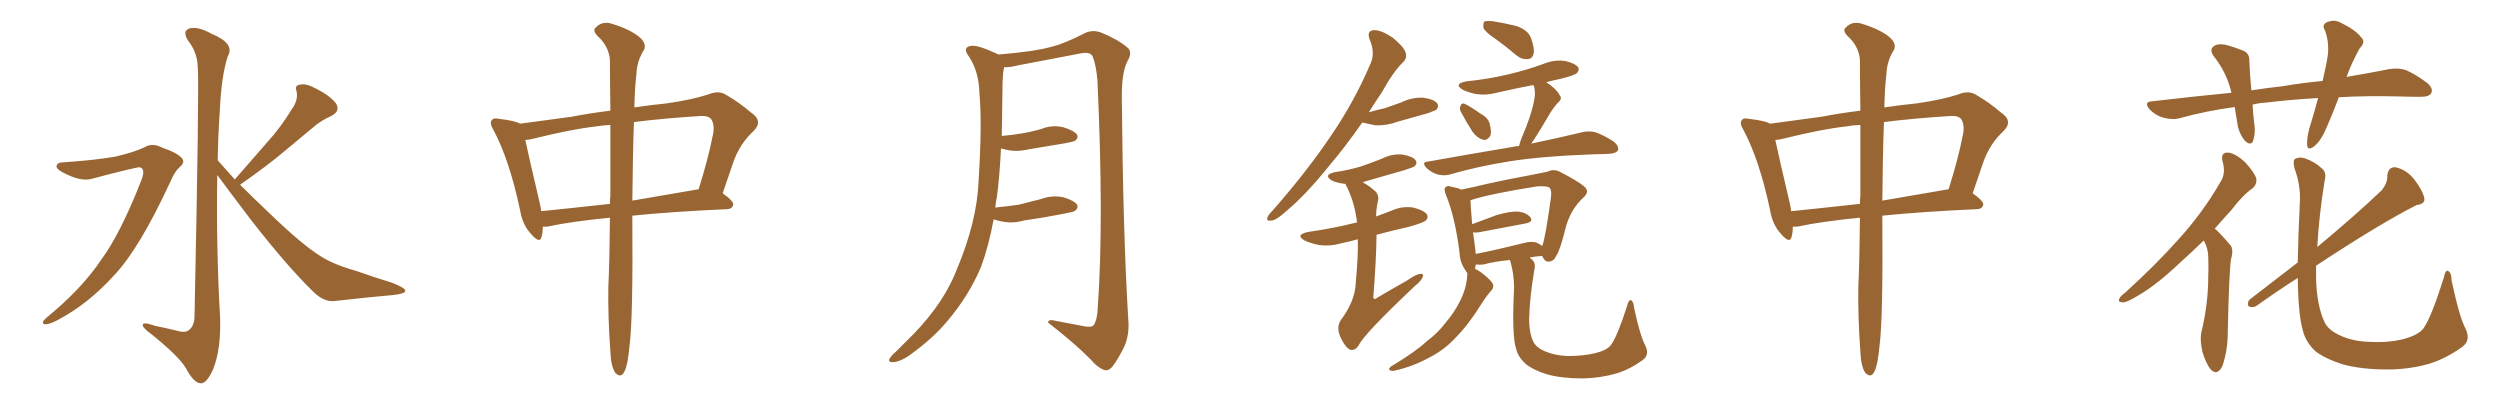 <svg xmlns="http://www.w3.org/2000/svg" xmlns:xlink="http://www.w3.org/1999/xlink" width="900" height="150"><path fill="#996633" padding="10" d="M22.56 58.45L22.56 58.45Q33.84 57.71 41.46 56.40L41.46 56.40Q48.34 54.79 52.00 53.03L52.00 53.03Q54.79 51.27 58.45 53.17L58.45 53.17Q64.01 55.08 65.48 56.98L65.48 56.98Q66.80 58.45 64.60 60.21L64.60 60.21Q62.84 61.82 61.38 65.33L61.38 65.33Q50.10 89.65 41.16 99.02L41.16 99.02Q31.79 109.42 20.65 115.28L20.65 115.28Q17.58 116.89 16.11 116.75L16.11 116.75Q14.50 116.31 16.70 114.40L16.70 114.40Q29.44 104.00 36.47 93.46L36.47 93.46Q43.36 84.08 50.83 65.04L50.83 65.04Q52.59 60.64 50.24 60.21L50.24 60.21Q48.78 60.21 33.25 64.31L33.25 64.31Q29.15 65.63 22.41 61.96L22.41 61.96Q20.21 60.79 20.36 59.77L20.36 59.77Q20.65 58.45 22.56 58.45ZM84.52 64.60L84.52 64.60L84.52 64.60Q90.82 57.42 96.53 50.83L96.53 50.83Q101.07 45.85 105.18 39.11L105.18 39.11Q107.37 36.04 106.79 32.96L106.79 32.96Q105.91 30.62 108.11 30.47L108.11 30.47Q110.16 29.88 114.11 32.08L114.11 32.08Q118.51 34.28 120.85 37.06L120.85 37.06Q122.75 39.99 119.24 41.75L119.24 41.75Q115.28 43.51 112.21 46.29L112.21 46.29Q107.67 50.10 102.69 54.20L102.69 54.20Q96.68 59.33 86.43 66.50L86.43 66.50Q90.97 71.04 96.68 76.46L96.68 76.46Q108.69 88.04 115.28 92.14L115.28 92.14Q119.97 95.21 128.32 97.56L128.32 97.56Q134.91 99.90 141.21 101.81L141.21 101.81Q146.04 103.71 145.90 104.74L145.90 104.74Q145.75 105.76 141.65 106.20L141.65 106.20Q131.69 107.08 120.12 108.40L120.12 108.40Q116.16 108.69 112.06 104.30L112.06 104.30Q102.98 95.36 90.53 79.39L90.53 79.39Q82.18 68.41 78.22 62.99L78.22 62.99Q77.78 88.77 79.25 114.70L79.25 114.70Q79.54 125.83 76.76 132.86L76.76 132.86Q74.41 138.13 72.22 137.99L72.22 137.99Q69.73 137.84 66.94 132.57L66.94 132.57Q64.45 128.32 54.64 120.41L54.64 120.41Q51.56 118.21 51.42 117.19L51.42 117.19Q50.98 115.58 55.96 117.33L55.96 117.33Q59.62 118.07 63.28 118.95L63.28 118.95Q66.50 119.97 67.82 118.95L67.82 118.95Q69.87 117.63 70.02 114.11L70.02 114.11Q71.78 29.74 71.19 24.02L71.19 24.02Q71.04 18.90 67.82 14.79L67.82 14.79Q65.48 11.28 68.12 10.25L68.12 10.25Q71.19 9.38 76.17 12.16L76.17 12.16Q84.67 15.67 82.03 20.21L82.03 20.21Q79.69 27.10 79.10 40.43L79.10 40.43Q78.52 48.93 78.37 57.71L78.37 57.71Q81.30 60.94 84.52 64.60ZM219.58 78.37L219.58 78.37Q205.96 79.69 197.02 81.59L197.02 81.59Q196.00 81.59 195.41 81.59L195.41 81.59Q195.41 83.79 194.97 85.25L194.97 85.25Q194.38 87.89 191.31 84.38L191.31 84.38Q188.09 81.01 187.21 75.59L187.21 75.59Q183.40 57.57 177.69 46.88L177.69 46.88Q176.07 44.24 177.10 43.21L177.10 43.21Q177.69 42.33 179.59 42.77L179.59 42.77Q185.74 43.51 187.21 44.53L187.21 44.53Q194.97 43.51 205.66 42.04L205.66 42.04Q212.55 40.72 219.73 39.84L219.73 39.84Q219.58 28.71 219.58 21.53L219.58 21.53Q219.14 16.55 215.04 12.89L215.04 12.89Q213.13 10.84 214.60 9.81L214.60 9.81Q216.50 7.76 219.58 8.35L219.58 8.35Q226.17 10.25 229.83 13.04L229.83 13.04Q232.91 15.53 231.88 17.87L231.88 17.87Q229.25 21.97 229.10 26.81L229.10 26.81Q228.52 31.64 228.37 38.67L228.37 38.67Q234.23 37.79 240.09 37.21L240.09 37.21Q249.17 35.89 255.03 33.98L255.03 33.98Q258.84 32.37 261.62 34.28L261.62 34.28Q266.16 36.91 270.26 40.43L270.26 40.43Q274.95 43.51 271.29 47.17L271.29 47.17Q266.16 51.86 263.82 58.89L263.82 58.89Q262.06 64.16 260.16 69.58L260.16 69.58Q264.11 72.36 263.96 73.68L263.96 73.68Q263.67 75.15 261.91 75.29L261.91 75.29Q242.29 76.17 227.64 77.64L227.64 77.64Q227.64 77.93 227.64 78.08L227.64 78.08Q227.93 114.84 226.61 124.66L226.61 124.66Q226.03 130.96 225 133.30L225 133.30Q223.68 136.52 221.48 134.18L221.48 134.18Q219.87 131.69 219.73 126.42L219.73 126.42Q218.85 114.55 218.99 103.56L218.99 103.56Q219.43 94.63 219.58 78.37ZM219.73 70.46L219.73 70.46Q219.73 56.10 219.73 44.97L219.73 44.97Q216.65 45.12 214.31 45.56L214.31 45.56Q206.10 46.44 191.89 49.95L191.89 49.95Q190.14 50.39 189.11 50.39L189.11 50.39Q190.43 56.69 194.38 73.39L194.38 73.39Q194.68 74.71 194.82 76.03L194.82 76.03Q206.40 74.85 219.58 73.39L219.58 73.39Q219.58 71.92 219.73 70.46ZM228.22 43.95L228.22 43.95L228.22 43.95Q227.78 55.81 227.64 72.22L227.64 72.22Q238.77 70.31 251.51 68.12L251.51 68.12Q255.03 56.84 256.49 49.22L256.49 49.22Q257.52 45.26 256.05 42.92L256.05 42.92Q255.03 41.60 252.25 41.75L252.25 41.75Q238.48 42.63 228.22 43.95ZM357.71 78.96L357.71 78.96L357.71 78.96Q355.96 88.48 353.17 96.09L353.17 96.09Q348.78 106.49 341.16 115.43L341.16 115.43Q336.04 121.73 327.25 128.03L327.25 128.03Q324.02 130.22 321.68 130.37L321.68 130.37Q319.92 130.52 320.07 129.49L320.07 129.49Q320.51 128.32 322.71 126.42L322.71 126.42Q325.63 123.49 329.15 119.97L329.15 119.97Q339.99 108.69 344.53 96.83L344.53 96.83Q351.71 79.69 352.29 65.19L352.29 65.19Q353.61 43.95 352.59 33.69L352.59 33.69Q352.44 25.93 348.93 20.51L348.93 20.51Q346.29 17.14 349.37 16.55L349.37 16.55Q351.71 15.97 359.18 19.48L359.18 19.48Q359.33 19.48 359.33 19.63L359.33 19.63Q372.22 18.60 378.52 16.85L378.52 16.85Q383.35 15.67 390.97 11.72L390.97 11.72Q393.60 10.69 396.39 11.72L396.39 11.72Q402.25 14.06 405.91 17.14L405.91 17.14Q407.81 18.75 405.91 21.97L405.91 21.97Q403.71 26.22 403.86 35.60L403.86 35.60Q404.30 84.81 406.20 115.28L406.20 115.28Q406.64 120.41 404.74 124.80L404.74 124.80Q402.25 129.79 400.34 132.13L400.34 132.13Q398.88 133.74 397.41 133.15L397.41 133.15Q395.07 132.28 392.72 129.49L392.72 129.49Q387.16 123.78 377.34 116.16L377.34 116.16Q377.20 114.70 380.42 115.58L380.42 115.58Q385.11 116.46 389.65 117.33L389.65 117.33Q392.87 118.07 393.75 117.04L393.75 117.04Q395.07 114.99 395.21 110.45L395.21 110.45Q397.41 79.54 395.07 28.86L395.07 28.86Q394.63 23.44 393.31 20.21L393.31 20.21Q392.43 18.60 389.21 19.19L389.21 19.19Q377.78 21.39 366.21 23.58L366.21 23.58Q363.43 24.32 361.52 24.17L361.52 24.17Q361.08 25.78 360.94 28.86L360.94 28.86Q360.79 39.55 360.64 48.93L360.64 48.93Q364.45 48.63 367.68 48.05L367.68 48.05Q371.34 47.46 374.85 46.44L374.85 46.44Q378.81 44.82 382.91 45.85L382.91 45.85Q386.72 47.02 387.74 48.49L387.74 48.49Q388.33 49.66 387.01 50.68L387.01 50.68Q386.57 50.98 383.50 51.56L383.50 51.56Q376.61 52.73 370.31 53.76L370.31 53.76Q365.92 54.79 362.26 53.91L362.26 53.91Q361.23 53.61 360.35 53.47L360.35 53.47Q359.91 62.99 358.89 70.90L358.89 70.90Q358.45 72.80 358.30 74.71L358.30 74.71Q362.70 74.27 366.80 73.68L366.80 73.68Q370.90 72.66 374.85 71.63L374.85 71.63Q378.81 70.17 382.91 71.04L382.91 71.04Q386.72 72.22 387.74 73.68L387.74 73.68Q388.33 74.85 387.01 75.88L387.01 75.88Q386.43 76.32 383.20 76.90L383.20 76.90Q375.73 78.37 368.55 79.39L368.55 79.39Q364.45 80.57 360.50 79.69L360.50 79.69Q359.03 79.39 357.71 78.96ZM490.43 44.09L490.43 44.09Q484.28 52.88 478.56 59.62L478.56 59.62Q470.07 70.17 463.04 76.03L463.04 76.03Q459.52 79.25 457.76 79.39L457.76 79.39Q455.71 79.69 456.30 78.22L456.30 78.22Q456.59 77.34 458.06 75.88L458.06 75.88Q469.92 62.40 478.42 49.95L478.42 49.95Q487.35 37.06 493.21 23.29L493.21 23.29Q495.26 19.19 493.07 14.21L493.07 14.21Q491.89 10.99 494.68 10.84L494.68 10.84Q497.31 10.84 501.27 13.48L501.27 13.48Q505.37 16.85 505.96 18.75L505.96 18.75Q506.69 20.80 505.22 22.27L505.22 22.27Q501.56 25.78 497.46 33.25L497.46 33.25Q494.97 36.91 492.77 40.43L492.77 40.43Q495.70 39.55 498.49 38.96L498.49 38.96Q501.56 37.94 504.35 36.91L504.35 36.91Q508.15 35.01 512.26 35.16L512.26 35.16Q516.36 35.74 517.38 37.21L517.38 37.21Q518.12 38.23 517.09 39.55L517.09 39.55Q516.50 39.84 514.16 40.72L514.16 40.72Q508.59 42.33 503.17 43.80L503.17 43.80Q499.22 45.26 495.26 45.12L495.26 45.12Q492.77 44.68 490.43 44.09ZM488.82 86.13L488.82 86.13Q485.60 87.01 482.81 87.60L482.81 87.60Q478.71 88.77 474.76 88.18L474.76 88.18Q471.83 87.60 469.63 86.57L469.63 86.57Q466.11 84.52 470.95 83.50L470.95 83.50Q480.03 82.18 487.65 80.27L487.65 80.27Q487.94 80.13 488.53 80.13L488.53 80.13Q487.79 73.39 485.01 67.53L485.01 67.53Q484.42 66.65 484.42 66.21L484.42 66.21Q481.49 65.92 479.59 65.04L479.59 65.04Q476.07 62.99 480.62 61.96L480.62 61.96Q485.60 61.23 489.99 59.91L489.99 59.91Q493.80 58.59 497.46 57.13L497.46 57.13Q501.27 55.22 504.93 55.66L504.93 55.66Q508.59 56.25 509.62 57.71L509.62 57.71Q510.35 58.74 509.33 59.77L509.33 59.77Q508.89 60.21 505.66 61.23L505.66 61.23Q498.63 63.28 491.89 65.19L491.89 65.19Q491.16 65.48 490.58 65.63L490.58 65.63Q493.07 66.94 495.41 69.14L495.41 69.14Q496.58 70.75 496.00 72.66L496.00 72.66Q495.41 75.15 495.41 77.93L495.41 77.93Q498.05 76.90 500.83 75.88L500.83 75.88Q504.64 74.12 508.74 74.71L508.74 74.71Q512.70 75.73 513.72 77.20L513.72 77.20Q514.31 78.37 513.28 79.39L513.28 79.39Q512.26 80.27 506.84 81.74L506.84 81.74Q500.98 83.06 495.56 84.52L495.56 84.52Q495.41 94.63 494.38 107.08L494.38 107.08Q494.68 108.11 495.70 107.23L495.70 107.23Q501.42 103.86 506.40 101.07L506.40 101.07Q509.77 98.73 511.23 98.58L511.23 98.58Q512.70 98.44 512.11 99.90L512.11 99.90Q511.52 101.22 509.18 103.13L509.18 103.13Q490.87 120.41 489.11 124.37L489.11 124.37Q487.50 126.71 485.60 125.68L485.60 125.68Q483.69 124.22 482.23 120.56L482.23 120.56Q481.20 117.48 482.67 115.28L482.67 115.28Q487.94 108.25 488.09 101.51L488.09 101.51Q488.96 92.43 488.82 86.13ZM538.48 14.06L538.48 14.06Q534.67 11.57 534.08 10.11L534.08 10.11Q533.79 8.35 534.38 7.76L534.38 7.76Q535.11 7.47 537.30 7.62L537.30 7.62Q541.85 8.35 545.95 9.38L545.95 9.38Q550.05 10.84 551.07 13.48L551.07 13.48Q552.54 17.43 552.10 19.34L552.10 19.34Q551.66 21.09 550.20 21.24L550.20 21.24Q548.00 21.53 546.09 20.07L546.09 20.07Q542.14 16.70 538.48 14.06ZM526.03 40.43L526.03 40.43Q525.29 39.26 525.73 38.23L525.73 38.23Q526.17 36.91 527.20 37.35L527.20 37.35Q528.96 38.09 532.91 40.87L532.91 40.87Q535.69 42.33 536.28 44.53L536.28 44.53Q537.01 47.31 536.57 48.78L536.57 48.78Q535.25 50.83 533.79 50.24L533.79 50.24Q531.88 49.80 530.13 47.46L530.13 47.46Q527.93 44.09 526.03 40.43ZM546.83 52.59L546.83 52.59Q547.27 50.98 547.85 49.51L547.85 49.51Q551.37 41.46 552.39 35.60L552.39 35.60Q552.83 33.25 552.25 31.05L552.25 31.05Q552.10 30.76 551.95 30.62L551.95 30.62Q545.07 31.93 538.77 33.40L538.77 33.40Q534.96 34.42 531.30 33.84L531.30 33.84Q528.37 33.25 526.46 32.23L526.46 32.23Q523.24 30.18 527.78 29.30L527.78 29.30Q536.28 28.42 543.46 26.66L543.46 26.66Q550.20 25.05 556.05 22.85L556.05 22.85Q559.86 21.39 563.53 21.97L563.53 21.97Q567.19 22.85 568.21 24.32L568.21 24.32Q568.65 25.34 567.63 26.37L567.63 26.37Q566.89 27.10 561.62 28.42L561.62 28.42Q558.84 29.00 556.64 29.59L556.64 29.59Q560.45 32.08 561.47 34.28L561.47 34.28Q562.65 35.60 560.74 37.06L560.74 37.06Q558.54 39.70 557.52 41.60L557.52 41.60Q554.88 46.14 552.54 49.80L552.54 49.80Q551.81 50.83 551.22 51.71L551.22 51.71Q562.35 49.37 569.53 47.61L569.53 47.61Q572.02 47.02 574.37 47.61L574.37 47.61Q577.29 48.63 580.96 50.98L580.96 50.98Q583.01 52.73 582.42 54.20L582.42 54.20Q581.69 55.22 579.35 55.37L579.35 55.37Q577.00 55.52 574.22 55.52L574.22 55.52Q554.59 56.25 543.02 58.15L543.02 58.15Q532.03 59.91 522.36 62.70L522.36 62.70Q520.31 63.43 517.68 62.84L517.68 62.84Q515.48 62.26 513.57 60.50L513.57 60.50Q511.52 58.30 514.16 58.15L514.16 58.15Q530.57 55.22 544.63 52.88L544.63 52.88Q545.80 52.59 546.83 52.59ZM592.24 124.22L592.24 124.22Q593.99 127.73 591.36 129.64L591.36 129.64Q586.67 133.01 581.84 134.47L581.84 134.47Q576.12 136.08 569.97 136.23L569.97 136.23Q562.21 136.23 556.93 134.77L556.93 134.77Q551.81 133.15 549.17 130.96L549.17 130.96Q546.39 128.32 545.80 125.54L545.80 125.54Q544.19 120.85 545.07 103.56L545.07 103.56Q545.07 98.58 543.60 93.60L543.60 93.60Q537.60 94.19 534.08 95.21L534.08 95.21Q532.62 95.36 531.30 95.21L531.30 95.21Q531.15 95.95 531.01 96.83L531.01 96.83Q532.18 97.27 533.50 98.29L533.50 98.29Q536.87 100.93 537.45 102.25L537.45 102.25Q537.89 103.56 536.87 104.59L536.87 104.59Q534.96 106.79 533.50 109.13L533.50 109.13Q528.66 116.89 524.27 121.29L524.27 121.29Q520.17 125.83 514.75 128.61L514.75 128.61Q508.89 131.84 502.59 133.30L502.59 133.30Q501.27 133.74 500.39 133.30L500.39 133.30Q499.66 132.86 500.68 131.98L500.68 131.98Q509.91 126.42 513.57 122.90L513.57 122.90Q517.53 119.97 520.31 116.31L520.31 116.31Q523.68 112.35 525.59 108.40L525.59 108.40Q528.08 103.56 528.22 98.58L528.22 98.58Q528.22 98.29 528.22 98.29L528.22 98.29Q527.78 97.85 527.64 97.41L527.64 97.41Q525.59 94.63 525.44 90.97L525.44 90.97Q523.83 78.22 520.61 70.31L520.61 70.31Q519.58 67.97 520.46 67.38L520.46 67.38Q521.04 66.65 522.51 67.24L522.51 67.24Q525 67.68 526.03 68.26L526.03 68.26Q529.83 67.53 535.25 66.21L535.25 66.21Q542.43 64.60 550.49 63.13L550.49 63.13Q554.00 62.40 557.08 61.82L557.08 61.82Q559.42 60.64 561.77 61.96L561.77 61.96Q568.07 65.19 570.26 67.09L570.26 67.09Q572.46 68.85 570.12 71.04L570.12 71.04Q565.72 75 563.82 81.30L563.82 81.30Q561.62 90.23 560.30 91.99L560.30 91.99Q559.42 94.04 557.67 94.19L557.67 94.19Q556.20 94.34 555.32 92.43L555.32 92.43Q555.18 92.29 555.18 92.14L555.18 92.14Q552.54 92.29 550.63 92.72L550.63 92.72Q550.93 92.87 551.37 93.31L551.37 93.31Q552.98 94.63 552.39 96.97L552.39 96.97Q550.63 107.37 550.49 114.99L550.49 114.99Q550.49 119.82 551.95 122.90L551.95 122.90Q552.83 124.95 556.05 126.42L556.05 126.42Q559.86 128.03 564.40 128.17L564.40 128.17Q569.82 128.17 574.22 127.15L574.22 127.15Q578.47 126.12 579.93 124.22L579.93 124.22Q582.28 121.00 585.79 110.01L585.79 110.01Q586.38 107.67 587.26 108.11L587.26 108.11Q588.13 108.69 588.28 110.89L588.28 110.89Q590.48 121.00 592.24 124.22ZM553.71 87.60L553.71 87.60L553.71 87.60Q554.59 88.04 555.18 88.62L555.18 88.62Q555.18 88.33 555.32 88.18L555.32 88.18Q556.35 85.40 558.25 71.78L558.25 71.78Q558.84 67.97 557.52 67.38L557.52 67.38Q556.49 66.94 553.42 67.09L553.42 67.09Q536.57 69.73 529.39 72.07L529.39 72.07Q529.39 74.12 529.98 80.71L529.98 80.71Q533.79 79.25 538.62 77.49L538.62 77.49Q543.60 76.03 546.39 76.17L546.39 76.17Q549.46 76.46 550.93 78.22L550.93 78.22Q552.10 79.83 549.32 80.42L549.32 80.42Q542.14 81.74 532.32 83.64L532.32 83.64Q530.86 83.79 530.27 83.64L530.27 83.64Q530.71 86.43 531.15 90.09L531.15 90.09Q531.15 90.82 531.30 91.41L531.30 91.41Q538.77 89.94 548.14 87.60L548.14 87.60Q551.81 86.57 553.71 87.60ZM669.58 78.37L669.58 78.37Q655.96 79.69 647.02 81.59L647.02 81.59Q646.00 81.59 645.41 81.59L645.41 81.59Q645.41 83.79 644.97 85.25L644.97 85.25Q644.38 87.89 641.31 84.38L641.31 84.38Q638.09 81.01 637.21 75.59L637.21 75.59Q633.40 57.57 627.69 46.88L627.69 46.88Q626.07 44.24 627.10 43.21L627.10 43.21Q627.69 42.33 629.59 42.77L629.59 42.77Q635.74 43.51 637.21 44.53L637.21 44.53Q644.97 43.51 655.66 42.04L655.66 42.04Q662.55 40.72 669.73 39.84L669.73 39.84Q669.58 28.71 669.58 21.53L669.58 21.53Q669.14 16.55 665.04 12.89L665.04 12.89Q663.13 10.84 664.60 9.81L664.60 9.81Q666.50 7.76 669.58 8.35L669.58 8.35Q676.17 10.25 679.83 13.04L679.83 13.04Q682.91 15.53 681.88 17.87L681.88 17.87Q679.25 21.97 679.10 26.81L679.10 26.81Q678.52 31.64 678.37 38.67L678.37 38.67Q684.23 37.79 690.09 37.21L690.09 37.21Q699.17 35.89 705.03 33.98L705.03 33.98Q708.84 32.37 711.62 34.28L711.62 34.28Q716.16 36.91 720.26 40.43L720.26 40.43Q724.95 43.51 721.29 47.17L721.29 47.17Q716.16 51.86 713.82 58.89L713.82 58.89Q712.06 64.16 710.16 69.58L710.16 69.58Q714.11 72.36 713.96 73.68L713.96 73.68Q713.67 75.15 711.91 75.29L711.91 75.29Q692.29 76.17 677.64 77.64L677.64 77.64Q677.64 77.93 677.64 78.08L677.64 78.08Q677.93 114.84 676.61 124.66L676.61 124.66Q676.03 130.96 675 133.30L675 133.30Q673.68 136.52 671.48 134.18L671.48 134.18Q669.87 131.69 669.73 126.42L669.73 126.42Q668.85 114.55 668.99 103.56L668.99 103.56Q669.43 94.63 669.58 78.37ZM669.73 70.46L669.73 70.46Q669.73 56.10 669.73 44.97L669.73 44.97Q666.65 45.12 664.31 45.56L664.31 45.56Q656.10 46.44 641.89 49.95L641.89 49.95Q640.14 50.39 639.11 50.39L639.11 50.39Q640.43 56.69 644.38 73.39L644.38 73.39Q644.68 74.71 644.82 76.03L644.82 76.03Q656.40 74.85 669.58 73.39L669.58 73.39Q669.58 71.92 669.73 70.46ZM678.22 43.95L678.22 43.95L678.22 43.95Q677.78 55.81 677.64 72.22L677.64 72.22Q688.77 70.31 701.51 68.12L701.51 68.12Q705.03 56.84 706.49 49.22L706.49 49.22Q707.52 45.26 706.05 42.92L706.05 42.92Q705.03 41.60 702.25 41.75L702.25 41.75Q688.48 42.63 678.22 43.95ZM841.99 35.01L841.99 35.01Q839.79 40.87 837.60 45.85L837.60 45.85Q835.55 50.68 833.20 52.59L833.20 52.59Q830.71 54.49 830.57 52.15L830.57 52.15Q830.42 49.95 831.30 46.44L831.30 46.44Q833.20 40.28 834.52 35.30L834.52 35.30Q824.12 35.89 816.06 36.91L816.06 36.91Q813.28 37.06 810.94 37.65L810.94 37.65Q811.08 40.87 811.52 44.38L811.52 44.38Q812.11 47.75 811.08 50.83L811.08 50.83Q810.35 52.44 808.45 50.98L808.45 50.98Q806.54 48.93 805.66 45.70L805.66 45.70Q805.08 42.19 804.49 38.53L804.49 38.53Q793.80 39.99 784.42 42.63L784.42 42.63Q781.93 43.21 778.71 42.33L778.71 42.33Q776.07 41.60 773.88 39.40L773.88 39.40Q771.53 36.62 774.76 36.47L774.76 36.47Q789.55 34.72 803.32 33.40L803.32 33.40Q801.71 26.37 797.17 20.51L797.17 20.51Q794.82 17.58 797.61 16.26L797.61 16.26Q799.51 15.53 802.29 16.41L802.29 16.41Q804.35 16.99 806.98 18.02L806.98 18.02Q809.91 18.90 809.77 21.97L809.77 21.97Q809.91 26.66 810.50 32.52L810.50 32.52Q816.21 31.64 821.63 31.05L821.63 31.05Q829.39 29.74 836.13 29.15L836.13 29.15Q837.45 23.73 838.04 19.63L838.04 19.63Q838.48 14.94 837.01 10.99L837.01 10.99Q835.84 9.23 837.30 8.20L837.30 8.20Q840.09 6.74 842.72 8.20L842.72 8.20Q848.14 10.84 850.05 13.48L850.05 13.48Q851.81 15.09 849.46 17.43L849.46 17.43Q846.24 23.29 844.78 27.69L844.78 27.69Q853.42 26.22 860.01 24.90L860.01 24.90Q863.23 24.32 866.02 25.20L866.02 25.20Q869.24 26.51 873.63 29.74L873.63 29.74Q876.12 31.79 875.24 33.54L875.24 33.54Q874.51 34.86 871.44 34.86L871.44 34.86Q867.77 34.86 863.67 34.72L863.67 34.72Q851.81 34.42 841.99 35.01ZM793.36 86.57L793.36 86.57Q788.67 91.11 784.57 94.78L784.57 94.78Q776.37 102.54 770.07 106.20L770.07 106.20Q765.82 108.84 764.36 108.84L764.36 108.84Q762.16 108.84 763.04 107.37L763.04 107.37Q763.33 106.64 765.09 105.32L765.09 105.32Q776.07 95.36 784.42 85.99L784.42 85.99Q793.07 76.46 799.37 65.48L799.37 65.48Q801.42 62.40 800.10 58.01L800.10 58.01Q799.37 54.79 802.15 54.93L802.15 54.93Q804.79 55.22 808.30 58.45L808.30 58.45Q811.82 62.40 812.26 64.31L812.26 64.31Q812.55 66.21 811.08 67.68L811.08 67.68Q807.42 70.17 803.32 75.59L803.32 75.59Q800.10 79.10 797.31 82.32L797.31 82.32Q798.05 82.91 798.63 83.50L798.63 83.50Q800.54 85.40 802.88 88.18L802.88 88.18Q804.20 89.65 803.17 93.31L803.17 93.31Q802.44 98.14 802.00 119.68L802.00 119.68Q802.00 125.98 800.10 131.69L800.10 131.69Q798.34 135.35 796.00 133.15L796.00 133.15Q794.38 131.40 792.92 126.86L792.92 126.86Q791.89 122.31 792.48 119.68L792.48 119.68Q794.97 109.42 794.97 99.61L794.97 99.61Q795.12 96.24 794.97 92.58L794.97 92.58Q794.97 89.65 793.51 86.87L793.51 86.87Q793.36 86.72 793.36 86.57ZM887.55 118.21L887.55 118.21L887.55 118.21Q889.60 122.46 886.52 124.80L886.52 124.80Q880.66 129.05 874.51 130.96L874.51 130.96Q867.33 133.01 859.42 133.01L859.42 133.01Q849.90 133.01 843.16 131.10L843.16 131.10Q836.57 128.91 833.35 126.27L833.35 126.27Q829.98 122.90 829.10 119.24L829.10 119.24Q827.34 113.38 827.20 100.05L827.20 100.05Q819.87 104.74 812.26 110.16L812.26 110.16Q810.94 110.89 809.47 110.30L809.47 110.30Q808.89 108.84 809.91 107.81L809.91 107.81Q819.14 100.63 827.20 94.48L827.20 94.48Q827.34 85.11 827.93 73.10L827.93 73.10Q828.37 66.94 826.03 60.64L826.03 60.64Q825.29 57.71 826.32 57.13L826.32 57.13Q827.78 56.40 829.69 56.98L829.69 56.98Q833.50 58.30 835.69 60.50L835.69 60.50Q837.74 61.96 836.87 65.04L836.87 65.04Q834.81 77.78 834.23 88.92L834.23 88.92Q848.14 77.34 857.52 68.41L857.52 68.41Q859.57 65.63 859.42 63.28L859.42 63.28Q859.72 60.06 862.35 60.21L862.35 60.21Q866.46 61.08 869.24 64.75L869.24 64.75Q872.17 68.55 872.75 71.34L872.75 71.34Q873.19 73.39 869.97 73.83L869.97 73.83Q856.64 80.57 833.79 95.65L833.79 95.65Q833.79 98.14 833.79 100.49L833.79 100.49Q834.08 110.16 836.87 116.02L836.87 116.02Q838.18 118.80 842.29 120.70L842.29 120.70Q846.97 122.90 852.83 123.05L852.83 123.05Q859.72 123.49 865.43 122.02L865.43 122.02Q870.70 120.56 872.46 118.21L872.46 118.21Q875.39 113.96 879.79 99.90L879.79 99.90Q880.37 96.97 881.40 97.56L881.40 97.56Q882.57 98.29 882.57 100.93L882.57 100.93Q885.35 114.11 887.55 118.21Z"/></svg>